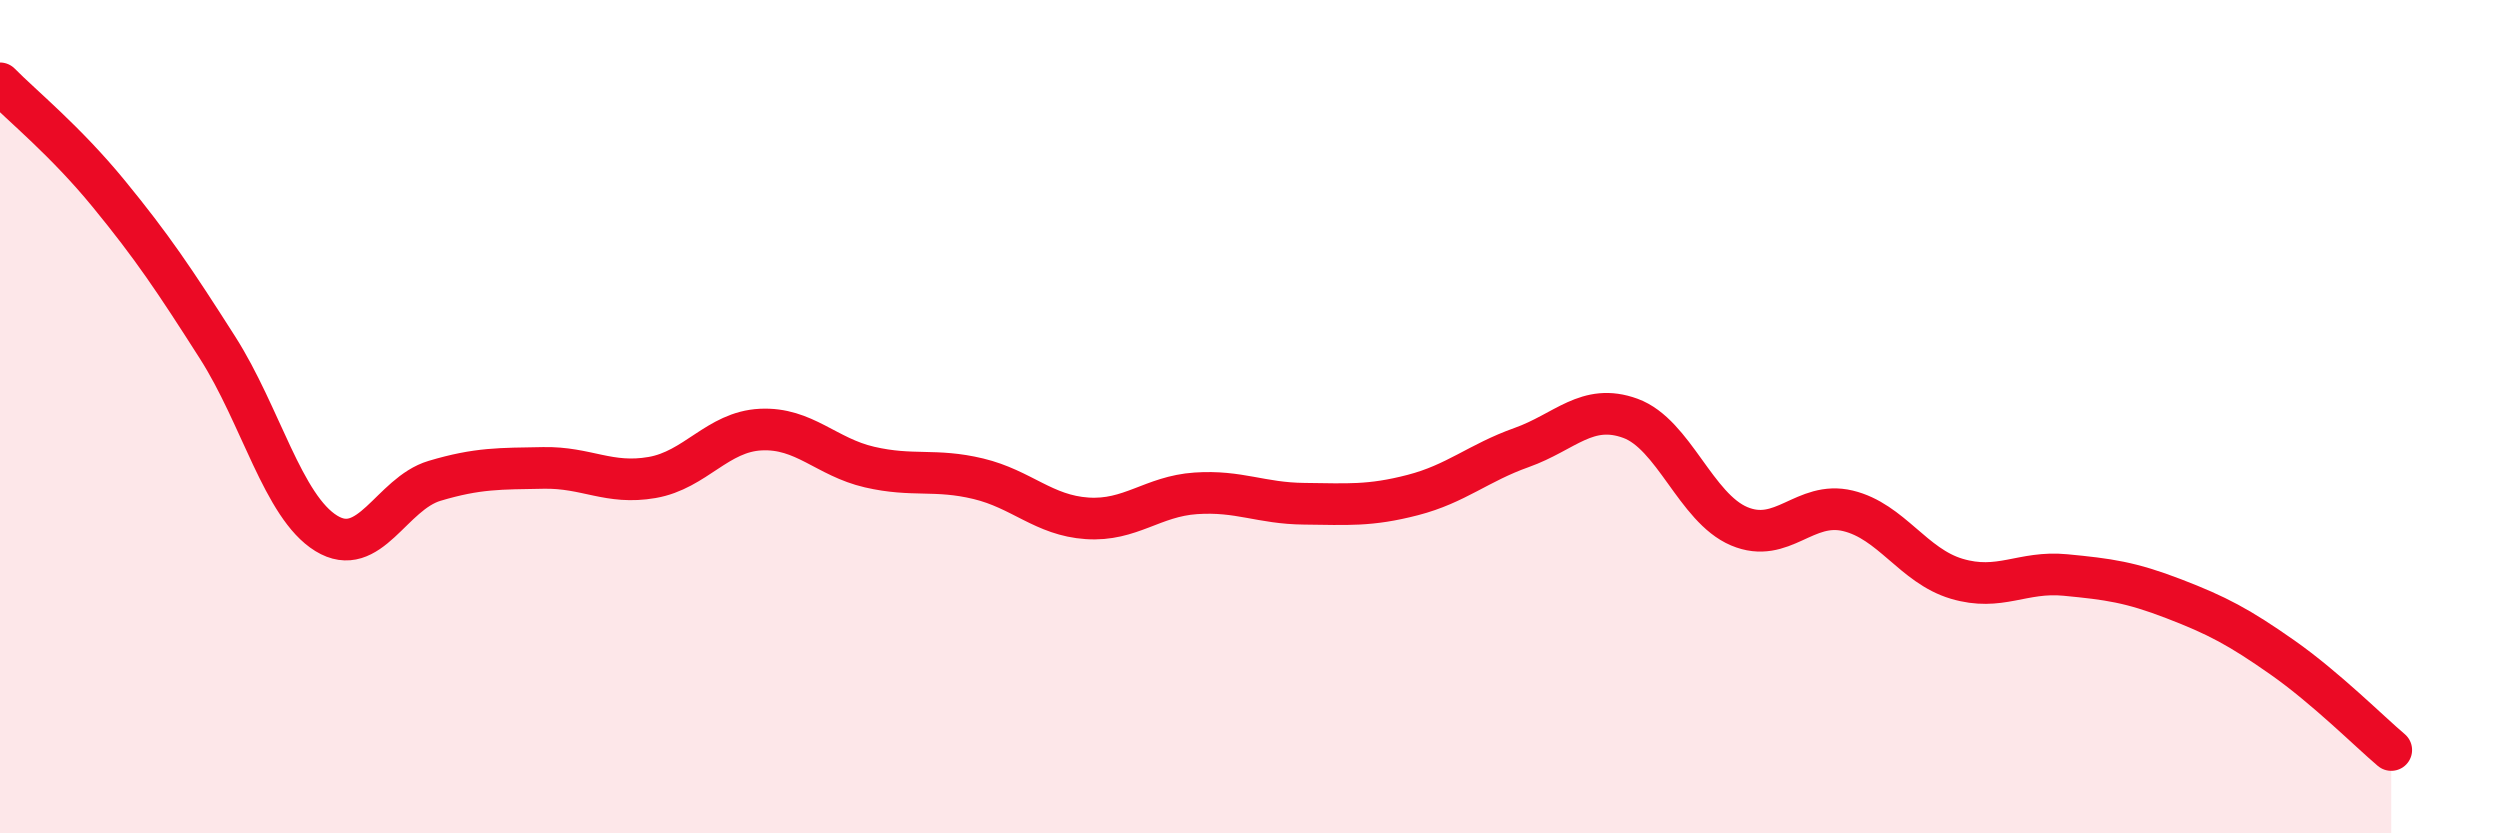 
    <svg width="60" height="20" viewBox="0 0 60 20" xmlns="http://www.w3.org/2000/svg">
      <path
        d="M 0,2 C 0.52,2.53 1.57,3.38 2.61,4.65 C 3.65,5.92 4.18,6.71 5.22,8.34 C 6.26,9.97 6.79,12.16 7.83,12.8 C 8.87,13.44 9.39,11.85 10.43,11.54 C 11.47,11.23 12,11.25 13.04,11.23 C 14.08,11.21 14.61,11.64 15.65,11.46 C 16.69,11.28 17.22,10.36 18.26,10.31 C 19.3,10.26 19.83,10.97 20.87,11.21 C 21.91,11.45 22.44,11.24 23.48,11.49 C 24.52,11.74 25.05,12.37 26.09,12.44 C 27.13,12.51 27.66,11.91 28.7,11.84 C 29.74,11.77 30.26,12.08 31.3,12.09 C 32.34,12.1 32.87,12.15 33.91,11.88 C 34.95,11.61 35.48,11.11 36.52,10.74 C 37.56,10.37 38.09,9.66 39.13,10.04 C 40.17,10.42 40.7,12.19 41.74,12.63 C 42.78,13.07 43.31,12.01 44.35,12.26 C 45.39,12.51 45.92,13.58 46.96,13.89 C 48,14.2 48.53,13.7 49.57,13.8 C 50.61,13.9 51.13,13.97 52.17,14.37 C 53.21,14.77 53.74,15.05 54.78,15.78 C 55.82,16.51 56.87,17.56 57.39,18L57.39 20L0 20Z"
        fill="#EB0A25"
        opacity="0.1"
        stroke-linecap="round"
        stroke-linejoin="round"
      />
      <path
        d="M 0,2 C 0.52,2.53 1.57,3.38 2.61,4.65 C 3.65,5.92 4.18,6.71 5.22,8.34 C 6.26,9.97 6.79,12.16 7.83,12.8 C 8.87,13.44 9.39,11.85 10.43,11.54 C 11.47,11.23 12,11.25 13.04,11.23 C 14.08,11.21 14.61,11.64 15.65,11.46 C 16.69,11.28 17.22,10.36 18.26,10.31 C 19.3,10.26 19.83,10.97 20.87,11.21 C 21.91,11.45 22.44,11.24 23.48,11.49 C 24.52,11.74 25.05,12.37 26.09,12.44 C 27.13,12.51 27.66,11.91 28.7,11.84 C 29.74,11.77 30.26,12.08 31.3,12.09 C 32.34,12.1 32.87,12.15 33.91,11.88 C 34.95,11.61 35.48,11.11 36.52,10.74 C 37.56,10.37 38.09,9.66 39.13,10.04 C 40.17,10.42 40.7,12.19 41.74,12.63 C 42.78,13.07 43.31,12.01 44.35,12.26 C 45.39,12.51 45.92,13.58 46.96,13.89 C 48,14.2 48.53,13.7 49.57,13.8 C 50.61,13.9 51.13,13.97 52.17,14.37 C 53.21,14.77 53.74,15.05 54.78,15.78 C 55.82,16.51 56.87,17.56 57.39,18"
        stroke="#EB0A25"
        stroke-width="1"
        fill="none"
        stroke-linecap="round"
        stroke-linejoin="round"
      />
    </svg>
  